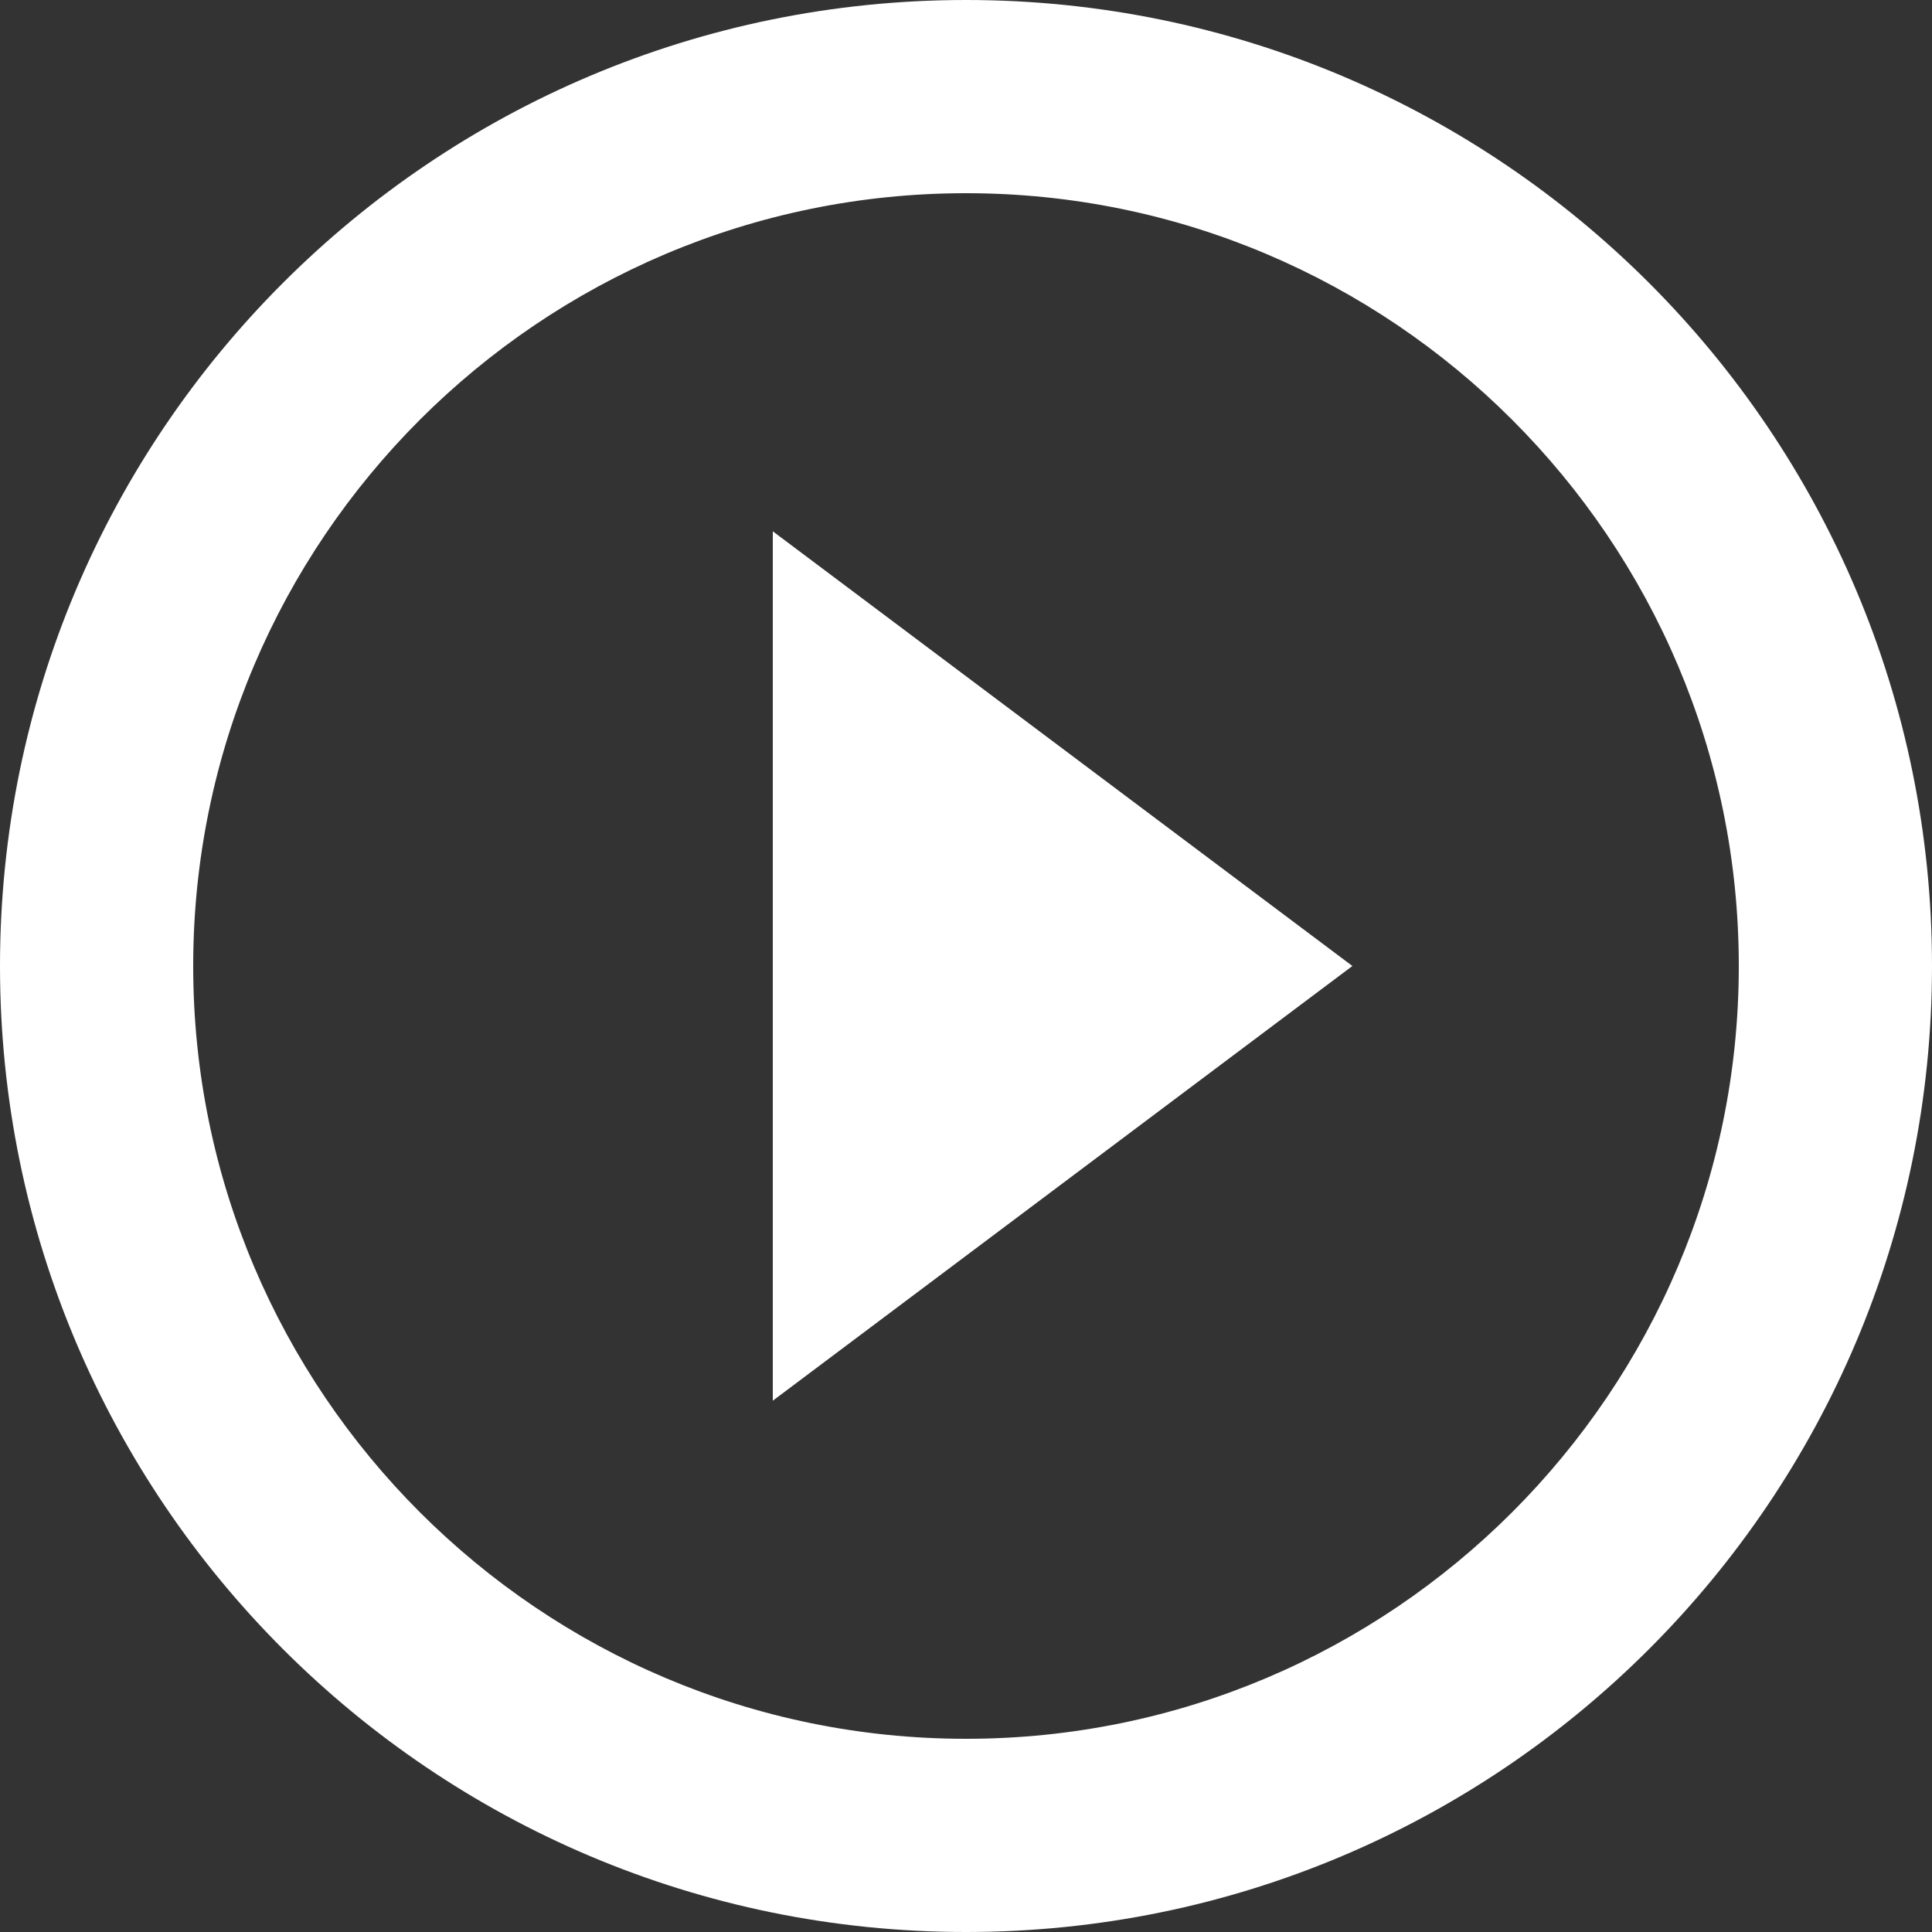 <svg clip-rule="evenodd" fill-rule="evenodd" stroke-linejoin="round" stroke-miterlimit="2" viewBox="0 0 60 60" xmlns="http://www.w3.org/2000/svg"><rect x="0" y="0" width="60" height="60" fill="#333333" stroke="none"/><path d="m12 20c-4.411 0-8-3.589-8-8s3.589-8 8-8 8 3.589 8 8-3.589 8-8 8zm0-18c-5.523 0-10 4.477-10 10s4.477 10 10 10 10-4.477 10-10-4.477-10-10-10zm-2 14.5 6-4.5-6-4.5z" fill="#fff" fill-rule="nonzero" transform="matrix(3 0 0 3 -6 -6)"/></svg>